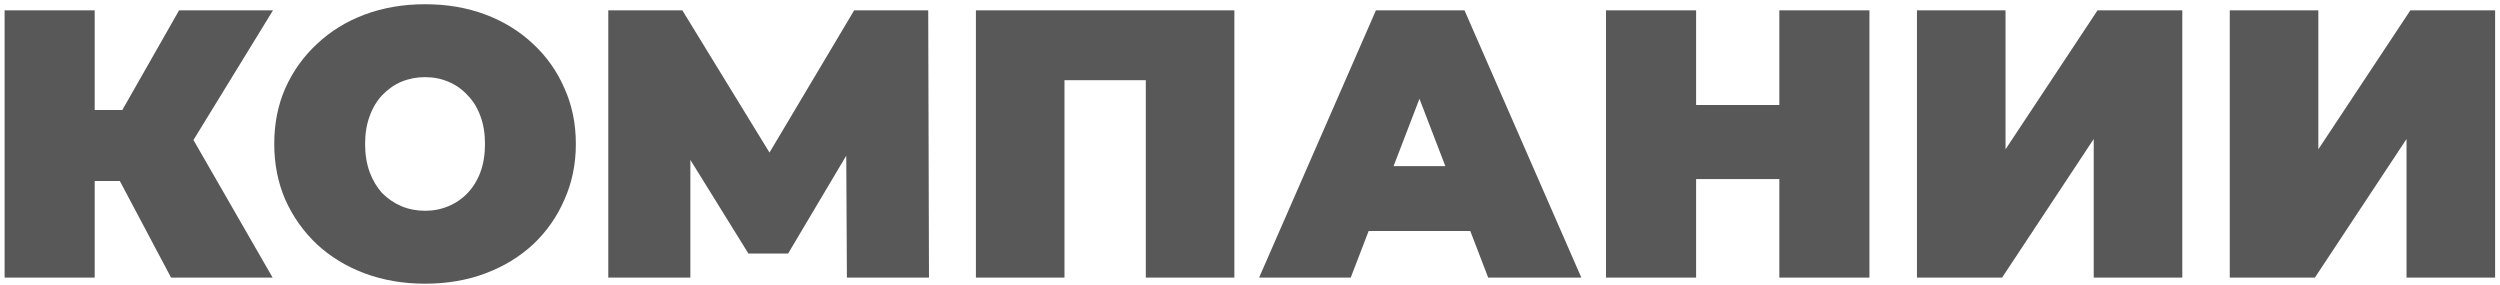 <?xml version="1.0" encoding="UTF-8"?> <svg xmlns="http://www.w3.org/2000/svg" width="447" height="51" viewBox="0 0 447 51" fill="none"><path d="M30.586 49.633L18.708 27.242L31.541 19.733L48.744 49.633H30.586ZM0.823 49.633V1.848H16.933V49.633H0.823ZM12.291 32.362V19.665H30.381V32.362H12.291ZM33.111 27.447L18.298 25.945L32.019 1.848H48.812L33.111 27.447ZM75.999 50.725C72.13 50.725 68.535 50.11 65.213 48.882C61.937 47.653 59.092 45.924 56.68 43.694C54.268 41.418 52.38 38.756 51.014 35.707C49.694 32.658 49.035 29.335 49.035 25.74C49.035 22.099 49.694 18.777 51.014 15.774C52.38 12.725 54.268 10.085 56.68 7.855C59.092 5.58 61.937 3.828 65.213 2.599C68.535 1.37 72.13 0.756 75.999 0.756C79.913 0.756 83.508 1.37 86.784 2.599C90.061 3.828 92.906 5.58 95.317 7.855C97.729 10.085 99.595 12.725 100.915 15.774C102.28 18.777 102.963 22.099 102.963 25.74C102.963 29.335 102.28 32.658 100.915 35.707C99.595 38.756 97.729 41.418 95.317 43.694C92.906 45.924 90.061 47.653 86.784 48.882C83.508 50.11 79.913 50.725 75.999 50.725ZM75.999 37.686C77.501 37.686 78.889 37.413 80.163 36.867C81.483 36.321 82.62 35.547 83.576 34.546C84.577 33.5 85.351 32.248 85.897 30.792C86.443 29.29 86.716 27.606 86.716 25.74C86.716 23.874 86.443 22.213 85.897 20.757C85.351 19.255 84.577 18.004 83.576 17.003C82.62 15.956 81.483 15.159 80.163 14.613C78.889 14.067 77.501 13.794 75.999 13.794C74.497 13.794 73.086 14.067 71.766 14.613C70.492 15.159 69.355 15.956 68.353 17.003C67.398 18.004 66.647 19.255 66.1 20.757C65.554 22.213 65.281 23.874 65.281 25.74C65.281 27.606 65.554 29.29 66.1 30.792C66.647 32.248 67.398 33.5 68.353 34.546C69.355 35.547 70.492 36.321 71.766 36.867C73.086 37.413 74.497 37.686 75.999 37.686ZM108.761 49.633V1.848H122.004L141.118 33.044H134.155L152.723 1.848H165.966L166.103 49.633H151.426L151.289 23.965H153.61L140.913 45.332H133.814L120.571 23.965H123.438V49.633H108.761ZM174.492 49.633V1.848H220.706V49.633H204.869V10.927L208.351 14.34H186.847L190.329 10.927V49.633H174.492ZM225.128 49.633L246.017 1.848H261.854L282.743 49.633H266.087L250.659 9.493H256.939L241.512 49.633H225.128ZM237.552 41.304L241.648 29.7H263.629L267.725 41.304H237.552ZM318.145 1.848H334.256V49.633H318.145V1.848ZM303.264 49.633H287.154V1.848H303.264V49.633ZM319.238 32.02H302.172V18.777H319.238V32.02ZM342.751 49.633V1.848H358.588V26.696L375.04 1.848H390.195V49.633H374.357V24.853L357.974 49.633H342.751ZM398.682 49.633V1.848H414.519V26.696L430.971 1.848H446.126V49.633H430.288V24.853L413.905 49.633H398.682Z" fill="#585858"></path></svg> 